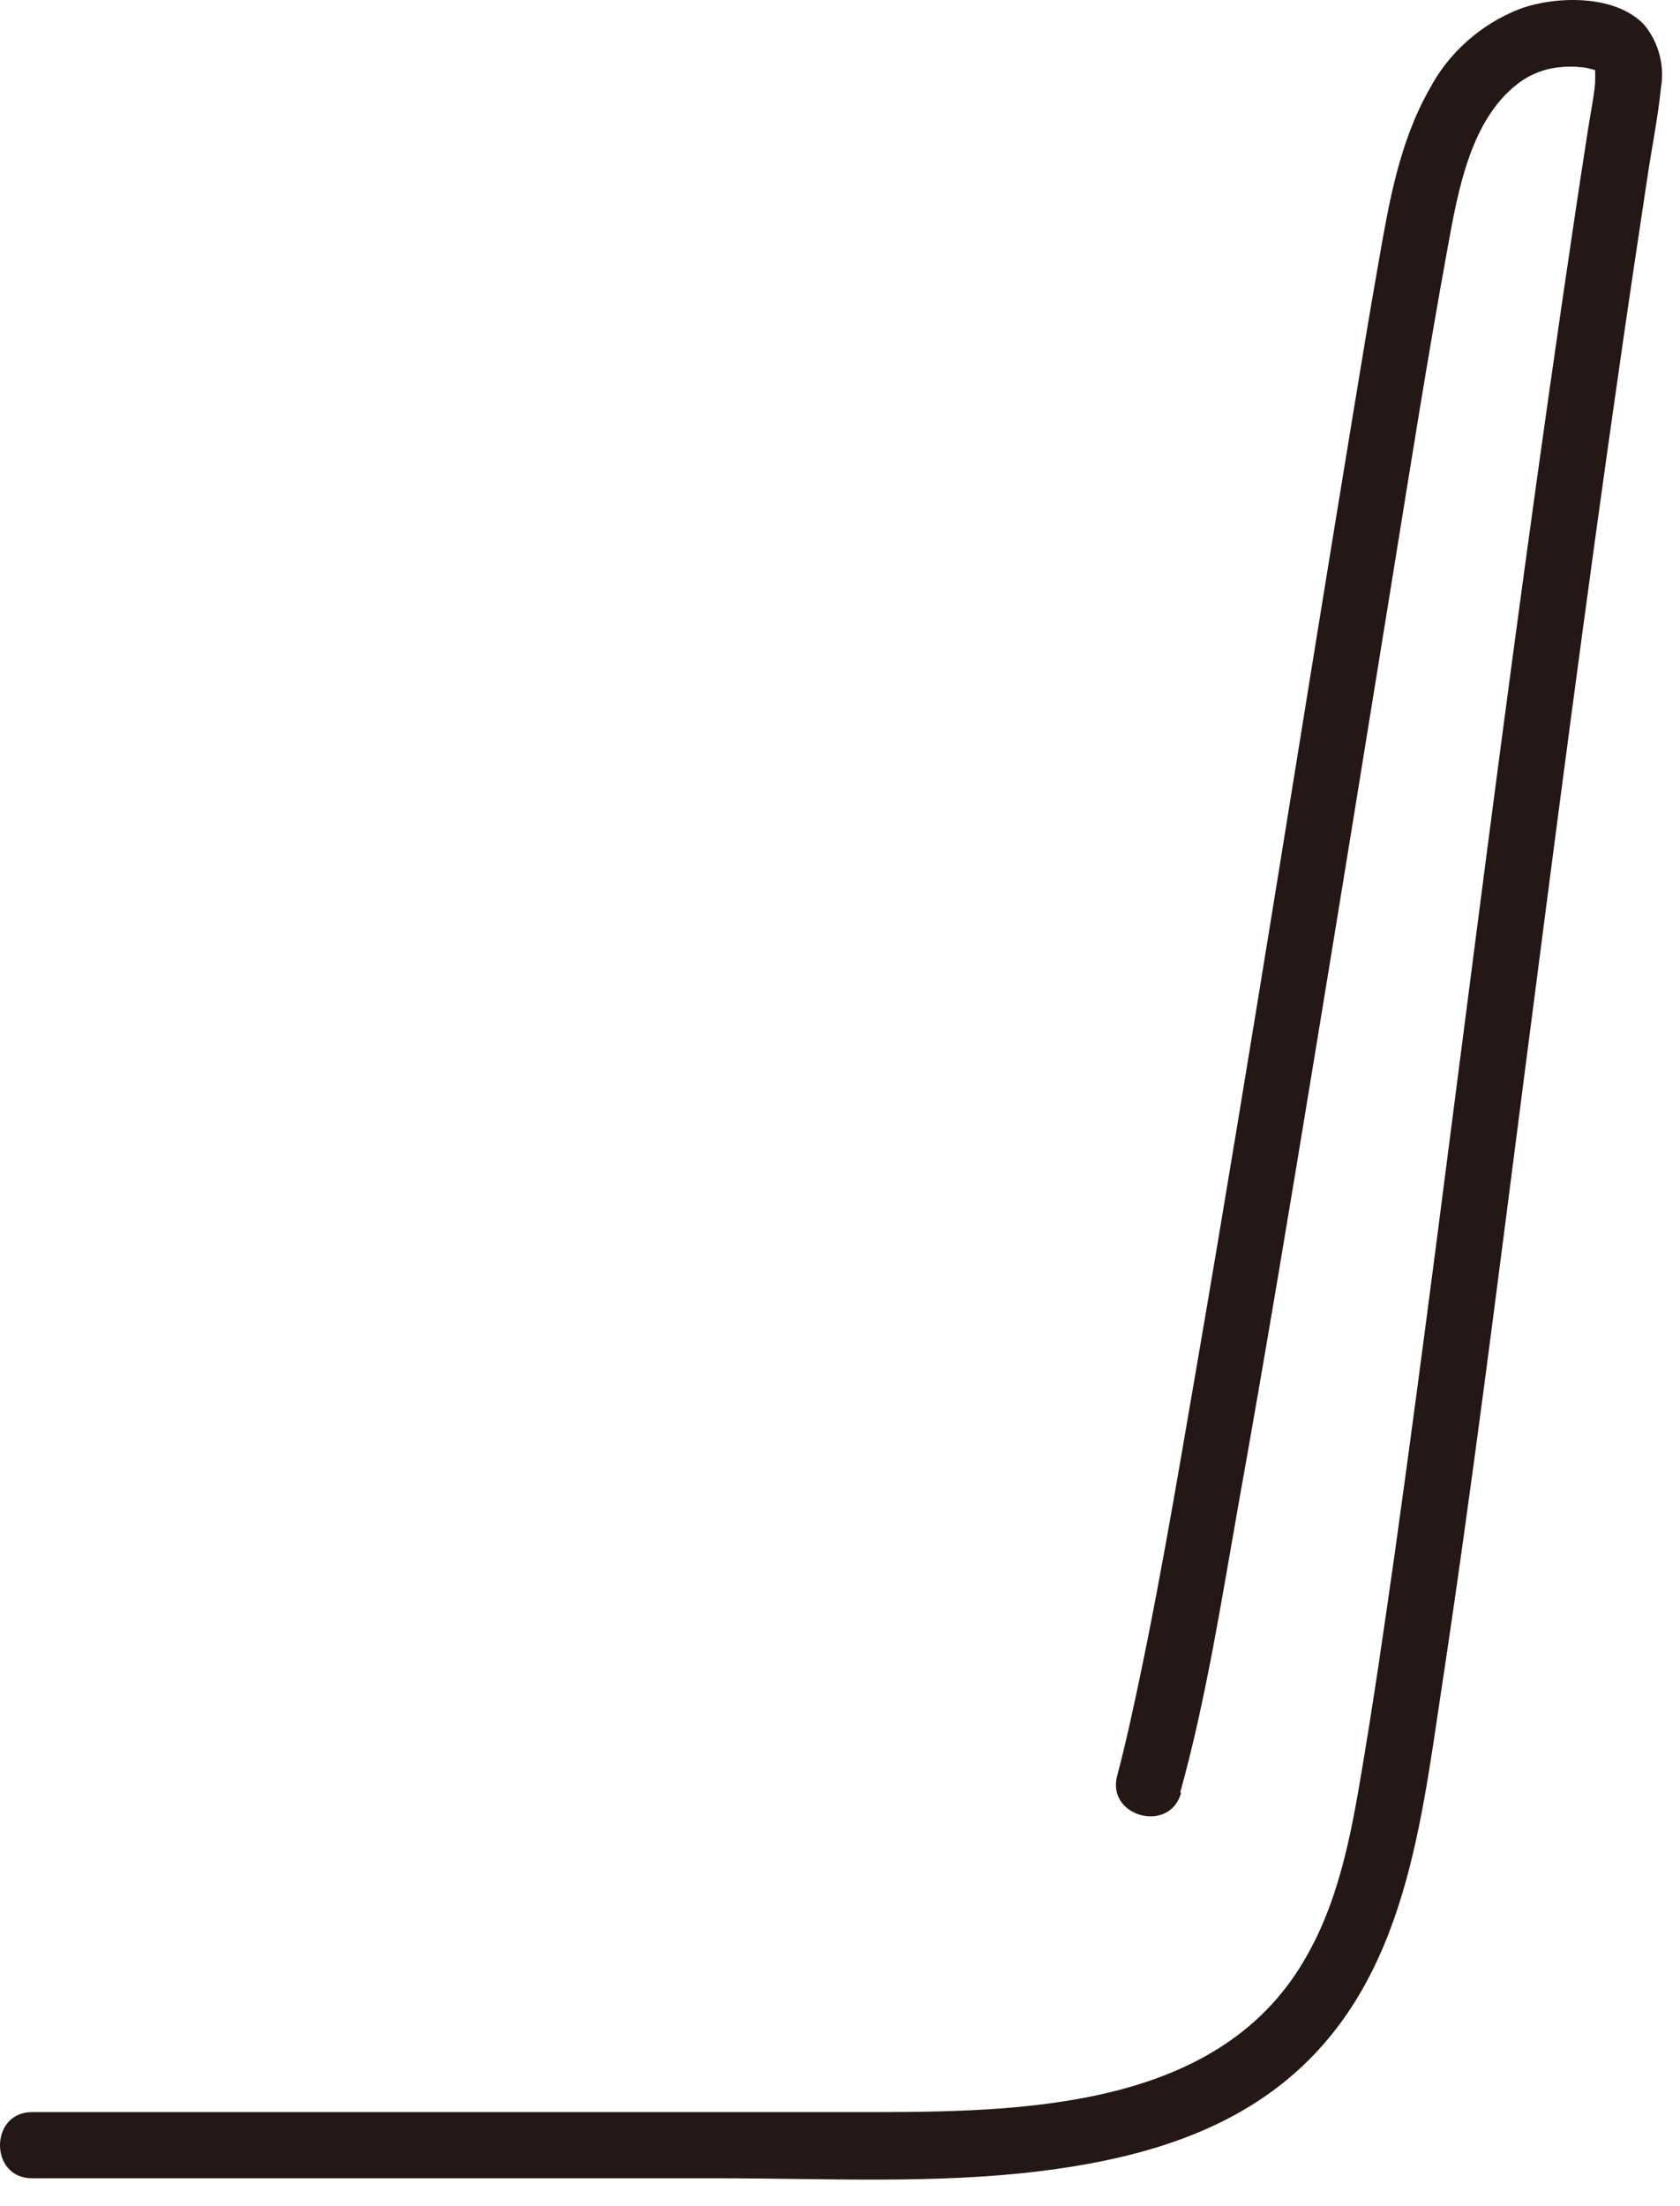 <?xml version="1.0" encoding="utf-8"?>
<svg xmlns="http://www.w3.org/2000/svg" fill="none" height="100%" overflow="visible" preserveAspectRatio="none" style="display: block;" viewBox="0 0 48 63" width="100%">
<path d="M33.721 51.185C34.46 48.519 34.89 45.757 35.372 43.033C36.156 38.665 36.882 34.29 37.601 29.909C38.34 25.418 39.066 20.934 39.792 16.444C40.299 13.309 40.794 10.174 41.365 7.052C41.655 5.471 42.008 3.422 43.376 2.381C43.723 2.118 44.134 1.957 44.571 1.919C44.822 1.893 45.072 1.9 45.323 1.938C45.438 1.964 45.548 1.99 45.657 2.028C45.554 2.002 45.58 1.913 45.573 1.964C45.58 2.105 45.58 2.247 45.573 2.388C45.535 2.793 45.451 3.197 45.387 3.602C45.258 4.431 45.13 5.253 45.008 6.082C43.993 12.859 43.087 19.656 42.207 26.453C41.436 32.376 40.697 38.305 39.869 44.222C39.554 46.444 39.233 48.667 38.854 50.883C38.52 52.843 38.108 54.764 36.984 56.421C34.286 60.378 28.627 60.314 24.284 60.314H0.913C-0.301 60.314 -0.308 62.203 0.913 62.203H20.494C23.577 62.203 26.725 62.376 29.789 61.991C32.134 61.695 34.524 61.091 36.445 59.646C40.068 56.922 40.556 52.399 41.186 48.23C42.059 42.474 42.779 36.699 43.524 30.93C44.417 24.018 45.31 17.105 46.306 10.206C46.55 8.504 46.807 6.795 47.064 5.092C47.192 4.232 47.366 3.371 47.456 2.51C47.565 1.868 47.391 1.212 46.98 0.711C46.164 -0.162 44.456 -0.124 43.421 0.255C42.303 0.692 41.378 1.514 40.826 2.574C39.991 4.058 39.695 5.735 39.406 7.386C39.136 8.908 38.886 10.437 38.635 11.966C37.922 16.29 37.228 20.607 36.528 24.936C35.764 29.645 34.993 34.361 34.183 39.063C33.592 42.493 33.021 45.93 32.256 49.329C32.153 49.785 32.044 50.241 31.922 50.697C31.595 51.873 33.419 52.374 33.746 51.198L33.721 51.185Z" fill="#231815" id="Vector"/>
</svg>